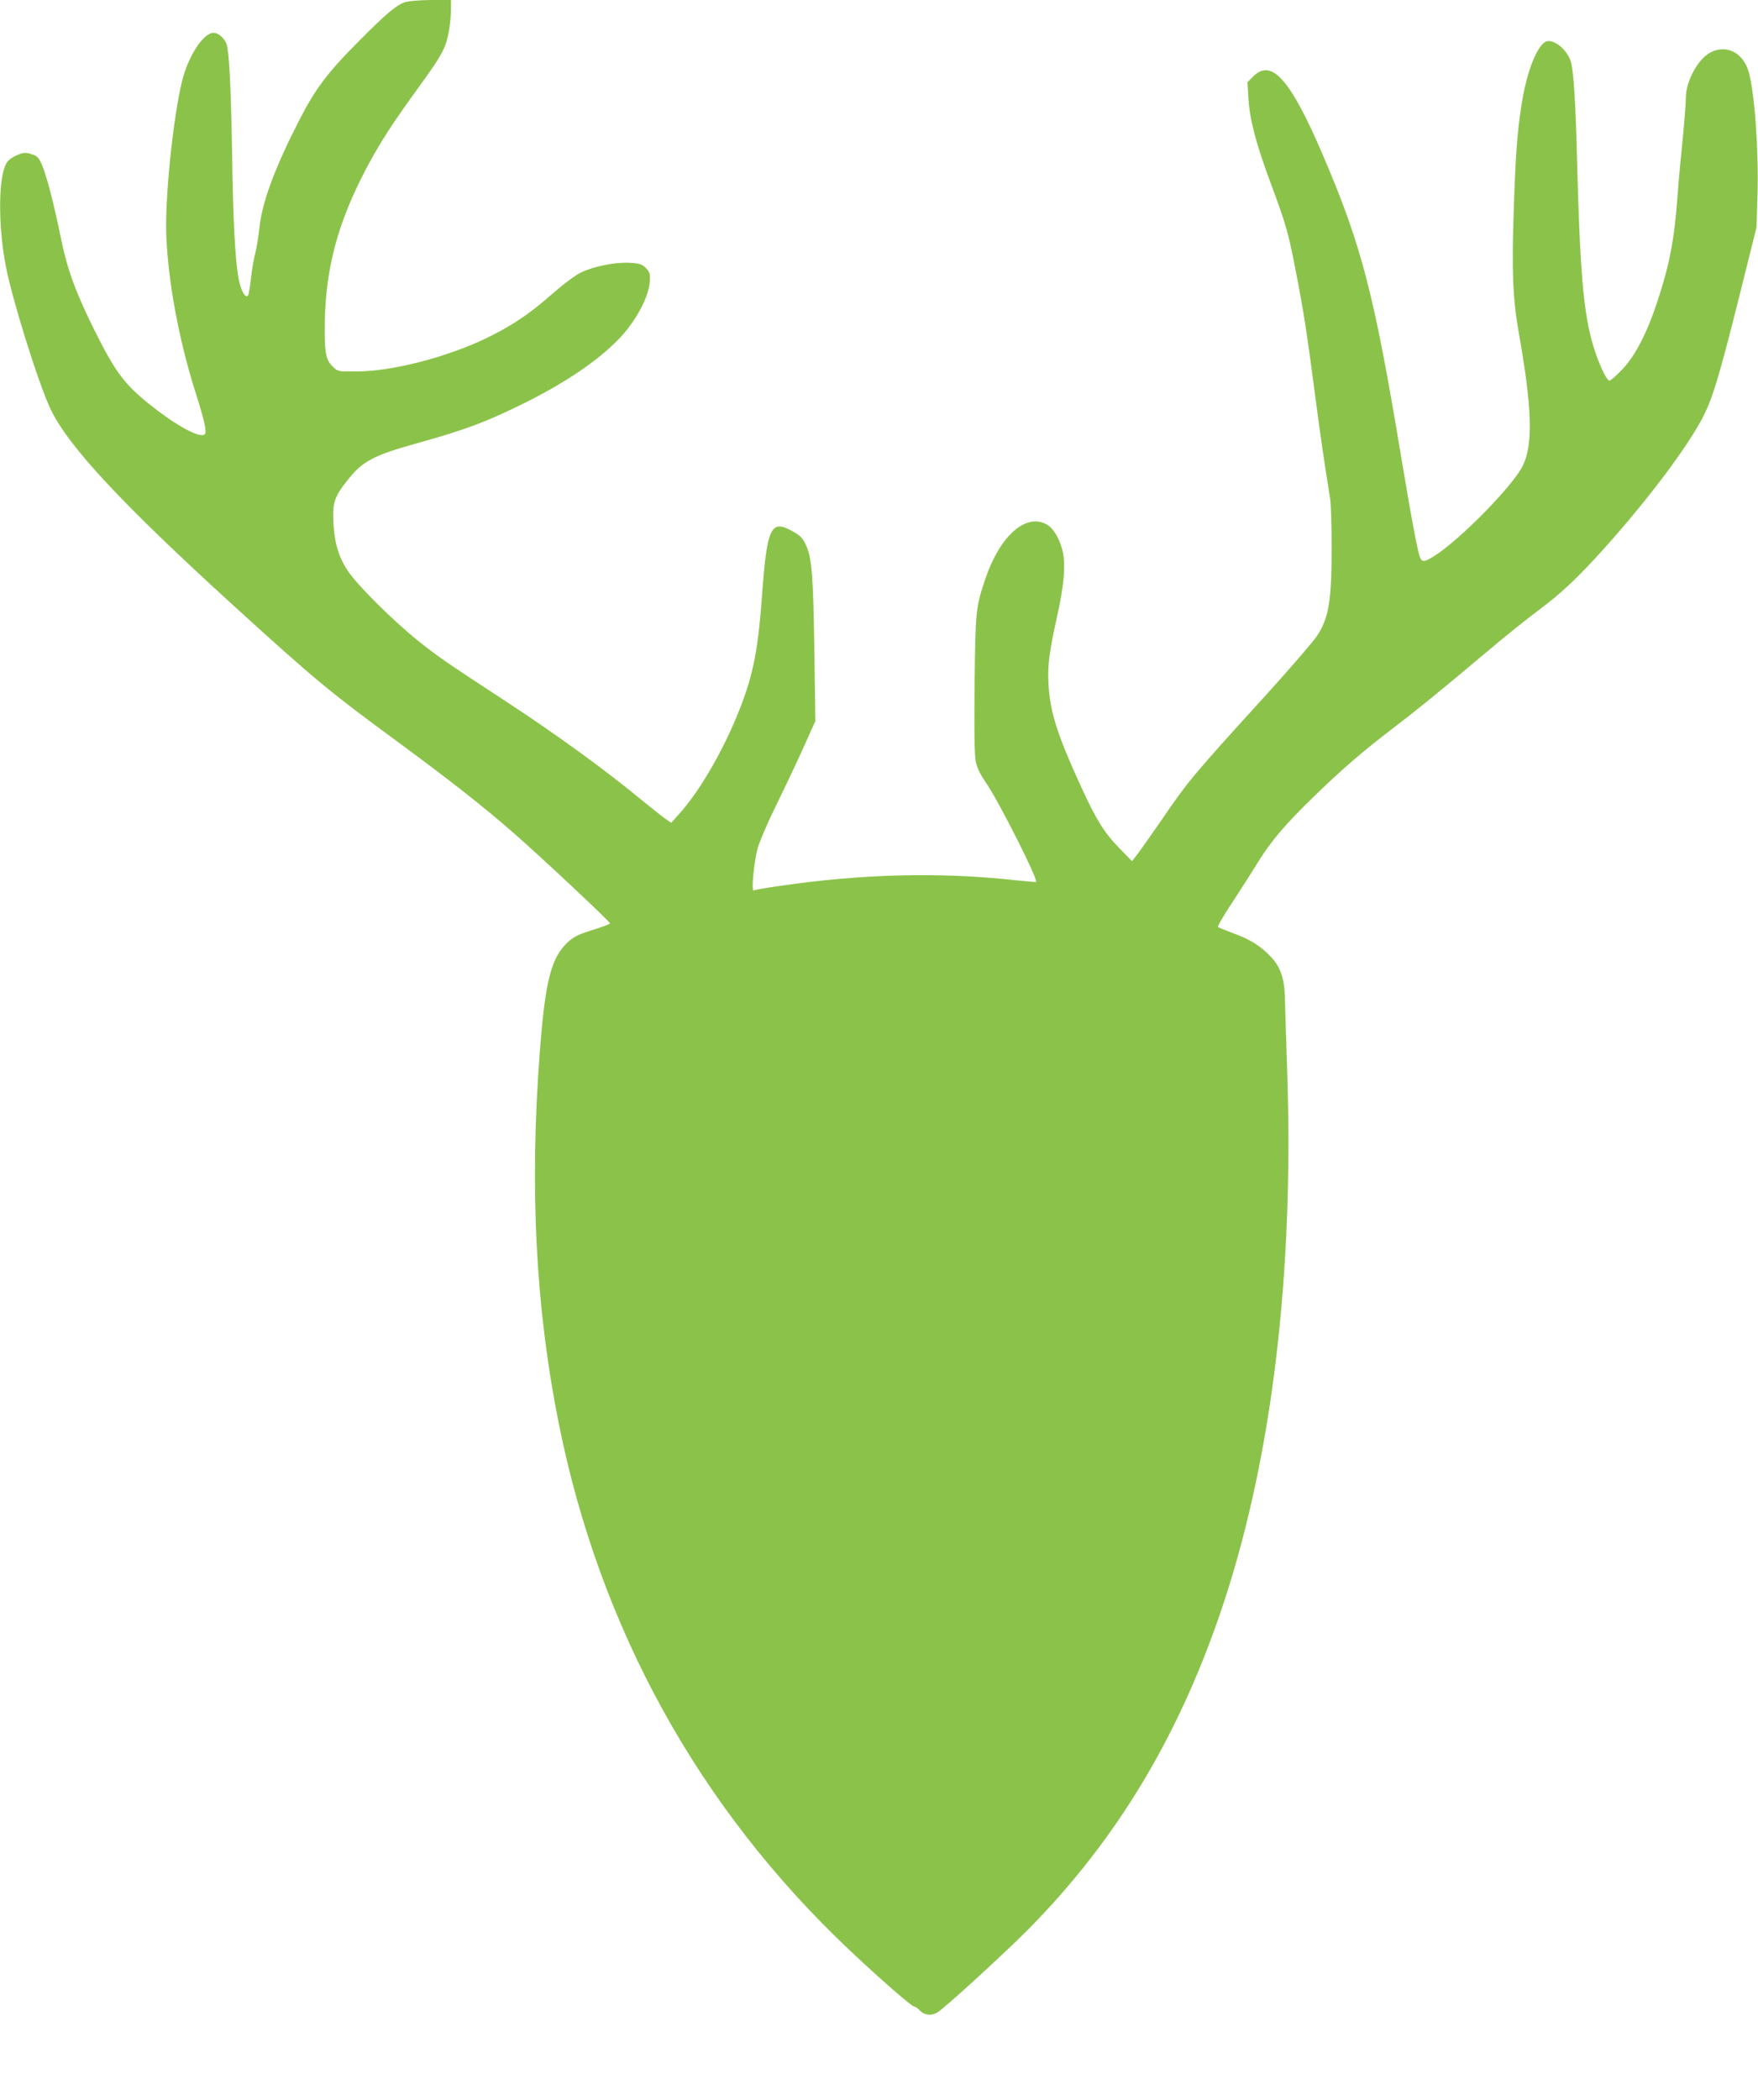 <?xml version="1.0" standalone="no"?>
<!DOCTYPE svg PUBLIC "-//W3C//DTD SVG 20010904//EN"
 "http://www.w3.org/TR/2001/REC-SVG-20010904/DTD/svg10.dtd">
<svg version="1.0" xmlns="http://www.w3.org/2000/svg"
 width="1072pt" height="1280pt" viewBox="0 0 1072 1280"
 preserveAspectRatio="xMidYMid meet">
<g transform="translate(0,1280) scale(0.1,-0.1)"
fill="#8bc34a" stroke="none">
<path d="M2467 12786 c-54 -20 -113 -70 -282 -240 -190 -191 -265 -291 -364
-486 -150 -294 -224 -496 -240 -655 -6 -55 -18 -125 -26 -155 -8 -30 -20 -98
-25 -150 -6 -52 -14 -98 -18 -102 -17 -17 -43 31 -57 103 -21 111 -34 358 -40
784 -7 394 -18 604 -34 648 -14 35 -50 67 -78 67 -63 0 -155 -141 -193 -295
-55 -226 -105 -714 -96 -940 11 -282 77 -637 177 -953 55 -173 71 -243 58
-258 -25 -30 -175 51 -340 184 -151 121 -206 196 -329 441 -118 237 -170 378
-210 576 -41 203 -88 382 -115 442 -20 45 -29 53 -65 64 -36 11 -47 10 -87 -7
-29 -12 -54 -31 -64 -49 -50 -85 -51 -385 -3 -630 41 -210 199 -714 272 -868
107 -226 434 -577 1117 -1199 500 -455 578 -520 1025 -848 288 -212 509 -385
685 -540 162 -141 585 -538 585 -548 0 -4 -48 -22 -106 -40 -86 -27 -113 -40
-151 -74 -103 -96 -139 -237 -172 -678 -62 -820 -25 -1549 115 -2250 250
-1253 854 -2348 1775 -3217 178 -168 378 -343 393 -343 7 0 23 -11 36 -25 26
-27 67 -33 103 -13 36 18 401 352 550 501 553 557 942 1209 1207 2022 288 885
418 1979 380 3185 -7 217 -14 436 -15 485 -3 113 -29 186 -88 246 -64 66 -122
102 -222 139 -49 18 -93 36 -98 40 -4 3 34 69 85 146 50 76 121 187 157 246
80 130 170 236 346 406 165 161 299 276 480 414 146 111 280 220 582 474 99
84 236 193 304 244 141 105 241 199 408 385 270 302 505 616 599 800 57 114
96 244 213 709 l110 441 6 195 c8 274 -17 618 -53 750 -33 118 -135 171 -233
121 -76 -39 -151 -176 -151 -276 0 -34 -9 -146 -19 -250 -11 -105 -25 -257
-31 -340 -19 -269 -48 -422 -121 -645 -64 -196 -136 -336 -215 -420 -37 -38
-72 -70 -80 -70 -17 0 -66 104 -98 210 -61 204 -82 448 -101 1195 -7 281 -20
481 -35 535 -18 66 -86 130 -138 130 -59 0 -131 -171 -165 -395 -25 -159 -36
-307 -47 -653 -12 -355 -5 -524 30 -723 83 -465 90 -691 24 -821 -63 -124
-383 -449 -538 -547 -58 -36 -72 -38 -85 -13 -14 27 -52 228 -116 612 -166
1002 -242 1294 -480 1849 -195 455 -311 587 -422 476 l-36 -36 6 -102 c7 -123
47 -277 135 -512 93 -250 109 -306 151 -525 49 -250 69 -376 121 -775 36 -271
50 -368 91 -625 5 -30 9 -158 9 -285 1 -336 -17 -443 -90 -552 -22 -33 -158
-191 -302 -350 -455 -500 -482 -532 -643 -768 -49 -71 -110 -158 -135 -192
l-47 -62 -80 82 c-91 94 -139 171 -233 377 -141 307 -187 451 -196 615 -7 117
3 196 52 418 45 199 54 328 30 413 -22 75 -57 129 -98 150 -125 65 -281 -74
-368 -330 -60 -176 -62 -197 -67 -641 -3 -273 -1 -430 6 -470 8 -45 25 -79 70
-146 77 -114 312 -581 299 -594 -2 -2 -59 3 -126 10 -461 51 -937 39 -1447
-36 -77 -11 -144 -23 -149 -26 -16 -10 2 176 24 257 12 41 59 152 105 245 46
94 121 251 166 350 l81 180 -6 425 c-7 463 -15 568 -51 647 -19 42 -33 57 -77
82 -139 80 -161 33 -193 -409 -25 -343 -60 -499 -162 -739 -96 -226 -227 -445
-341 -571 l-49 -55 -39 27 c-21 15 -86 67 -144 114 -213 177 -525 403 -825
599 -373 244 -412 271 -535 369 -153 123 -371 339 -428 425 -57 85 -83 173
-89 297 -6 119 6 158 87 258 91 116 159 151 425 225 296 82 430 133 670 253
238 120 423 245 552 375 108 109 193 267 196 365 2 40 -3 52 -25 75 -24 23
-38 28 -97 31 -88 5 -217 -20 -297 -58 -37 -18 -105 -69 -175 -130 -142 -125
-247 -195 -403 -271 -241 -116 -573 -202 -788 -203 -116 -1 -117 -1 -147 28
-42 40 -51 80 -51 222 0 330 61 594 209 899 84 173 170 314 315 515 144 199
168 234 200 298 27 54 45 152 46 250 l0 52 -122 0 c-76 -1 -137 -6 -161 -14z"/>
</g>
</svg>
